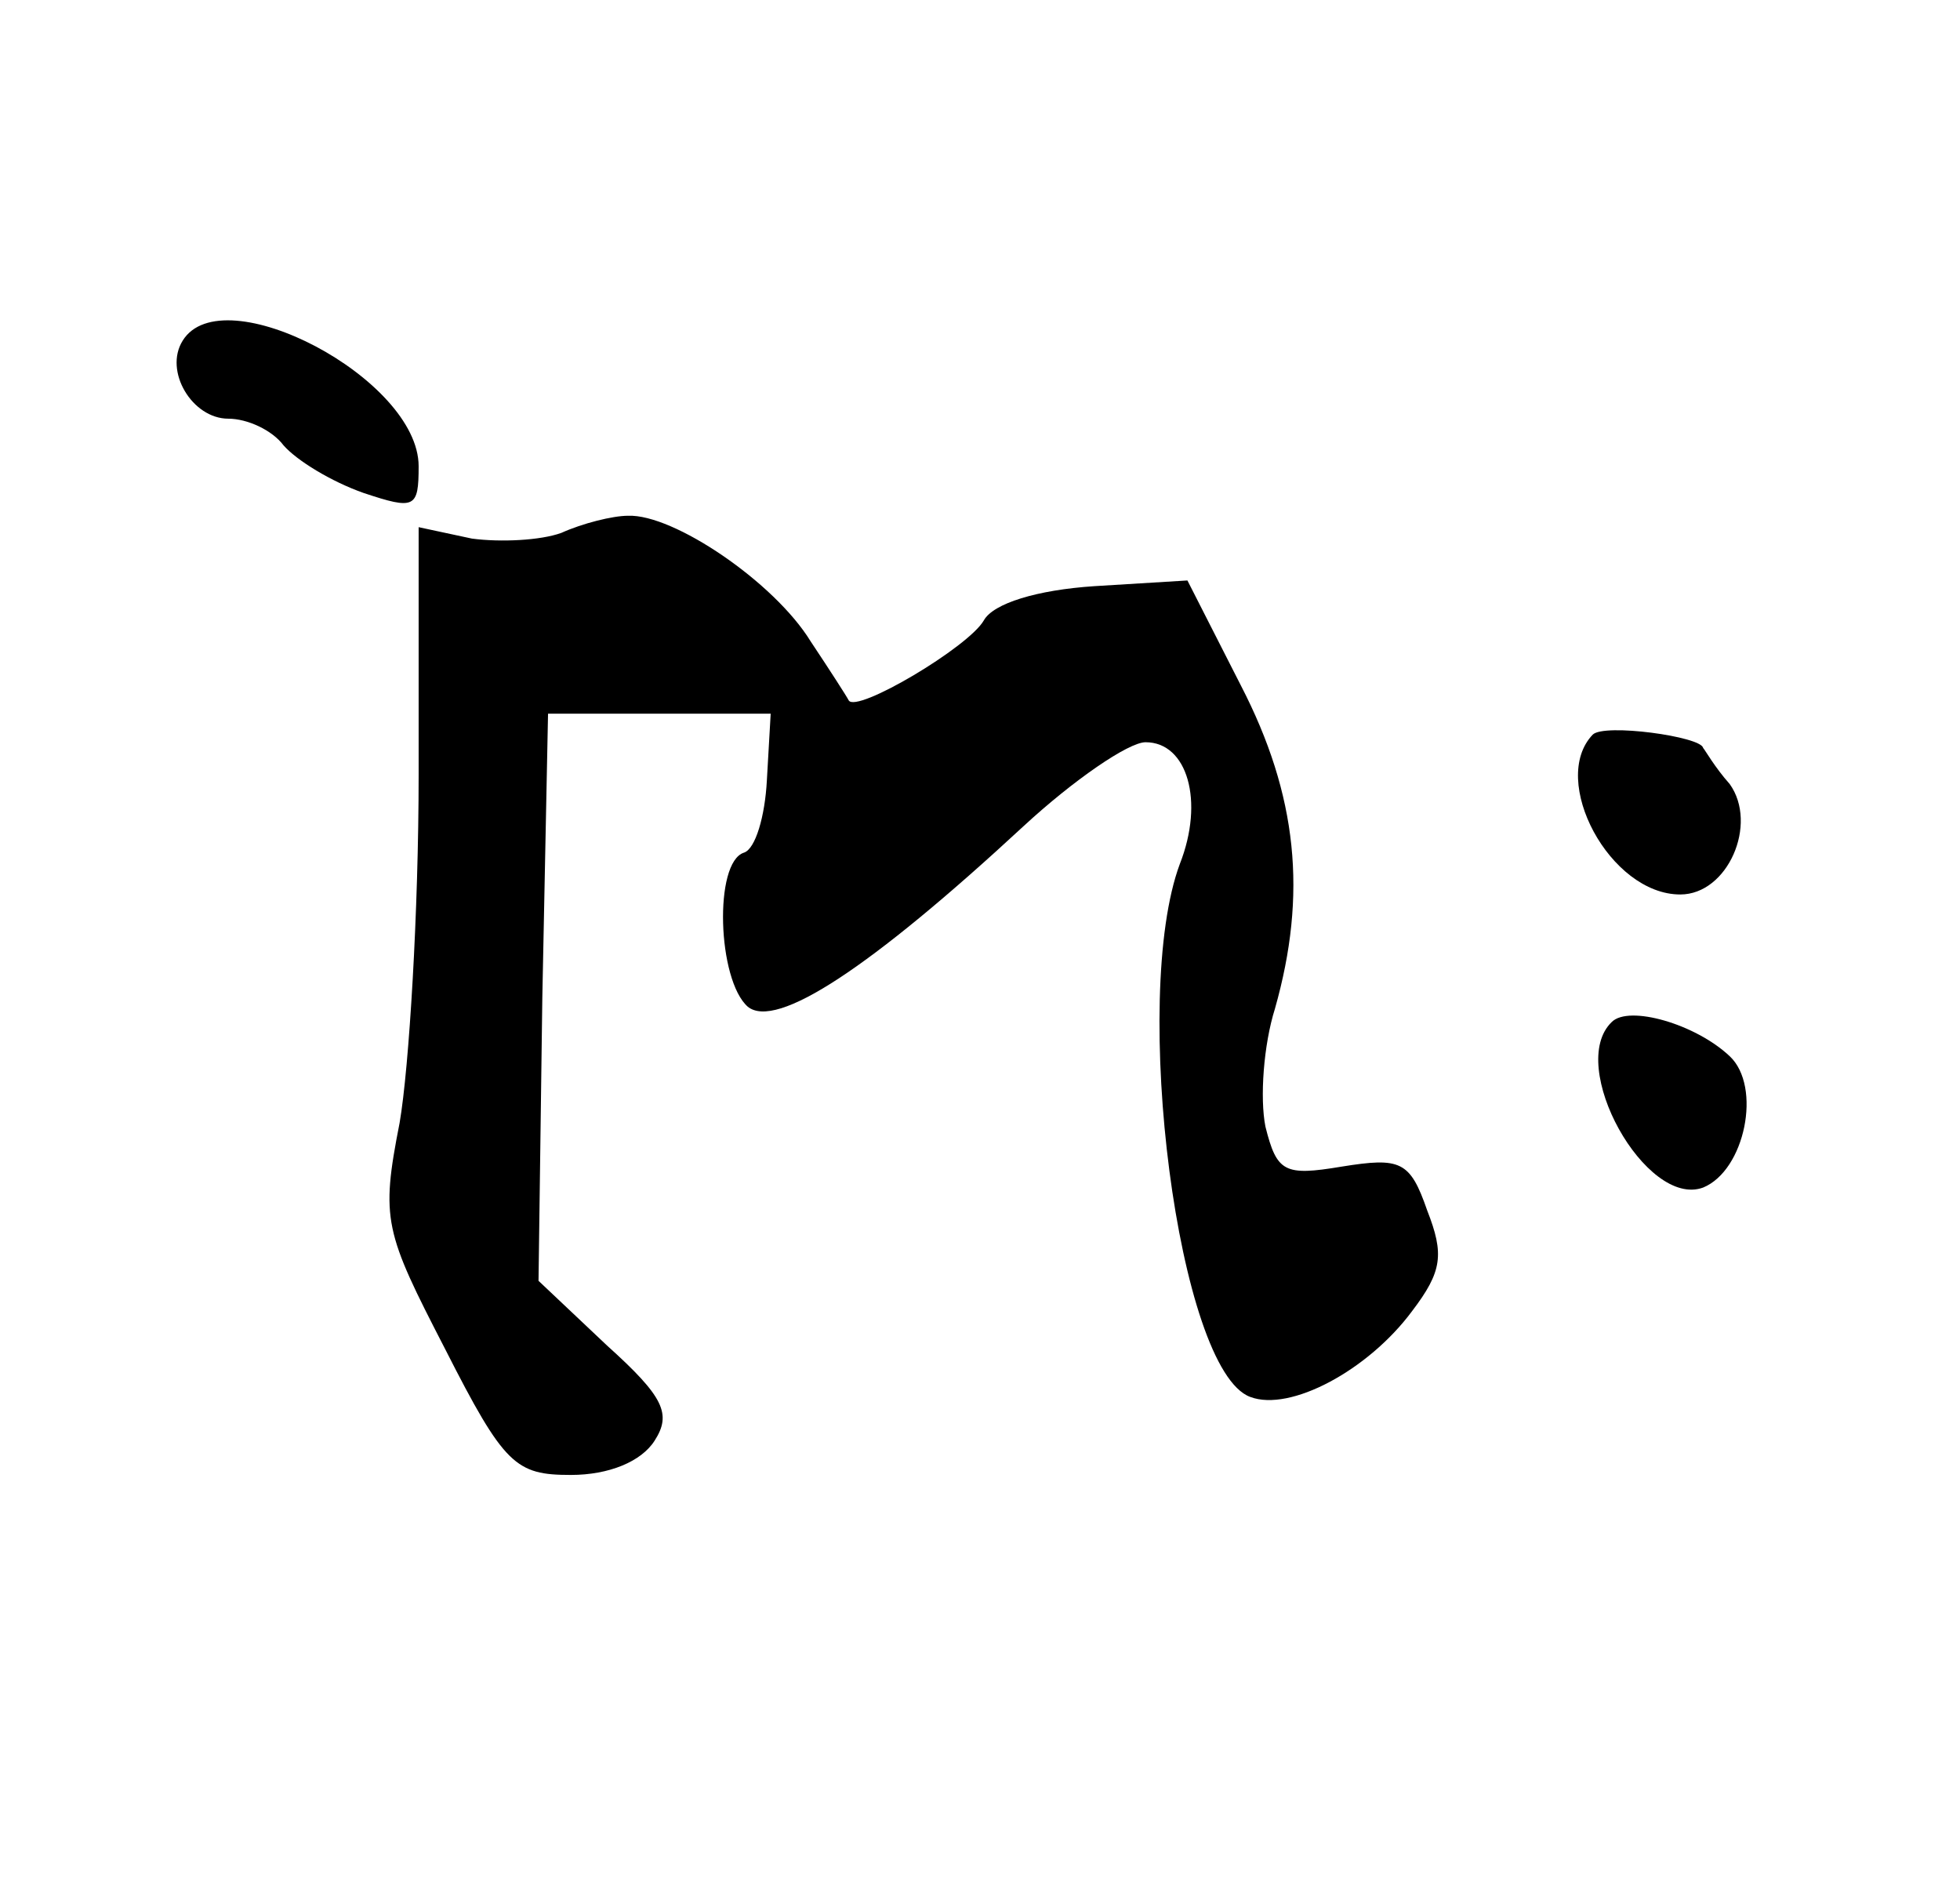 <?xml version="1.0" standalone="no"?>
<!DOCTYPE svg PUBLIC "-//W3C//DTD SVG 20010904//EN"
 "http://www.w3.org/TR/2001/REC-SVG-20010904/DTD/svg10.dtd">
<svg version="1.0" xmlns="http://www.w3.org/2000/svg"
 width="103pt" height="100pt" viewBox="0 0 103 100"
 preserveAspectRatio="xMidYMid meet">

<g transform="translate(0,100) scale(0.1,-0.1)"
fill="#000000" stroke="none">
<path d="M96 821 c-10 -16 5 -41 24 -41 10 0 23 -6 29 -14 7 -8 25 -19 42 -25
27 -9 29 -8 29 14 0 46 -103 100 -124 66z"/>
<path d="M295 720 c-11 -4 -32 -5 -47 -3 l-28 6 0 -130 c0 -72 -5 -154 -10
-183 -10 -51 -8 -57 24 -119 31 -61 37 -66 66 -66 20 0 37 7 44 18 9 14 5 23
-25 50 l-36 34 2 149 3 149 59 0 58 0 -2 -35 c-1 -19 -6 -36 -12 -38 -16 -5
-14 -67 2 -81 15 -12 64 20 145 95 26 24 55 44 64 44 22 0 31 -31 18 -64 -26
-70 -1 -266 37 -280 21 -8 62 14 85 45 16 21 17 30 8 53 -9 26 -14 28 -45 23
-30 -5 -34 -3 -40 21 -3 15 -1 43 5 62 17 60 12 112 -18 170 l-28 55 -49 -3
c-30 -2 -53 -9 -58 -18 -8 -14 -67 -49 -71 -42 -1 2 -10 16 -20 31 -19 31 -72
67 -96 66 -8 0 -24 -4 -35 -9z"/>
<path d="M837 614 c-23 -24 9 -84 46 -84 25 0 41 37 26 58 -8 9 -13 18 -14 19
-1 6 -52 13 -58 7z"/>
<path d="M847 463 c-24 -23 18 -98 48 -87 22 9 31 53 14 69 -18 17 -53 27 -62
18z"/>
</g>
</svg>
